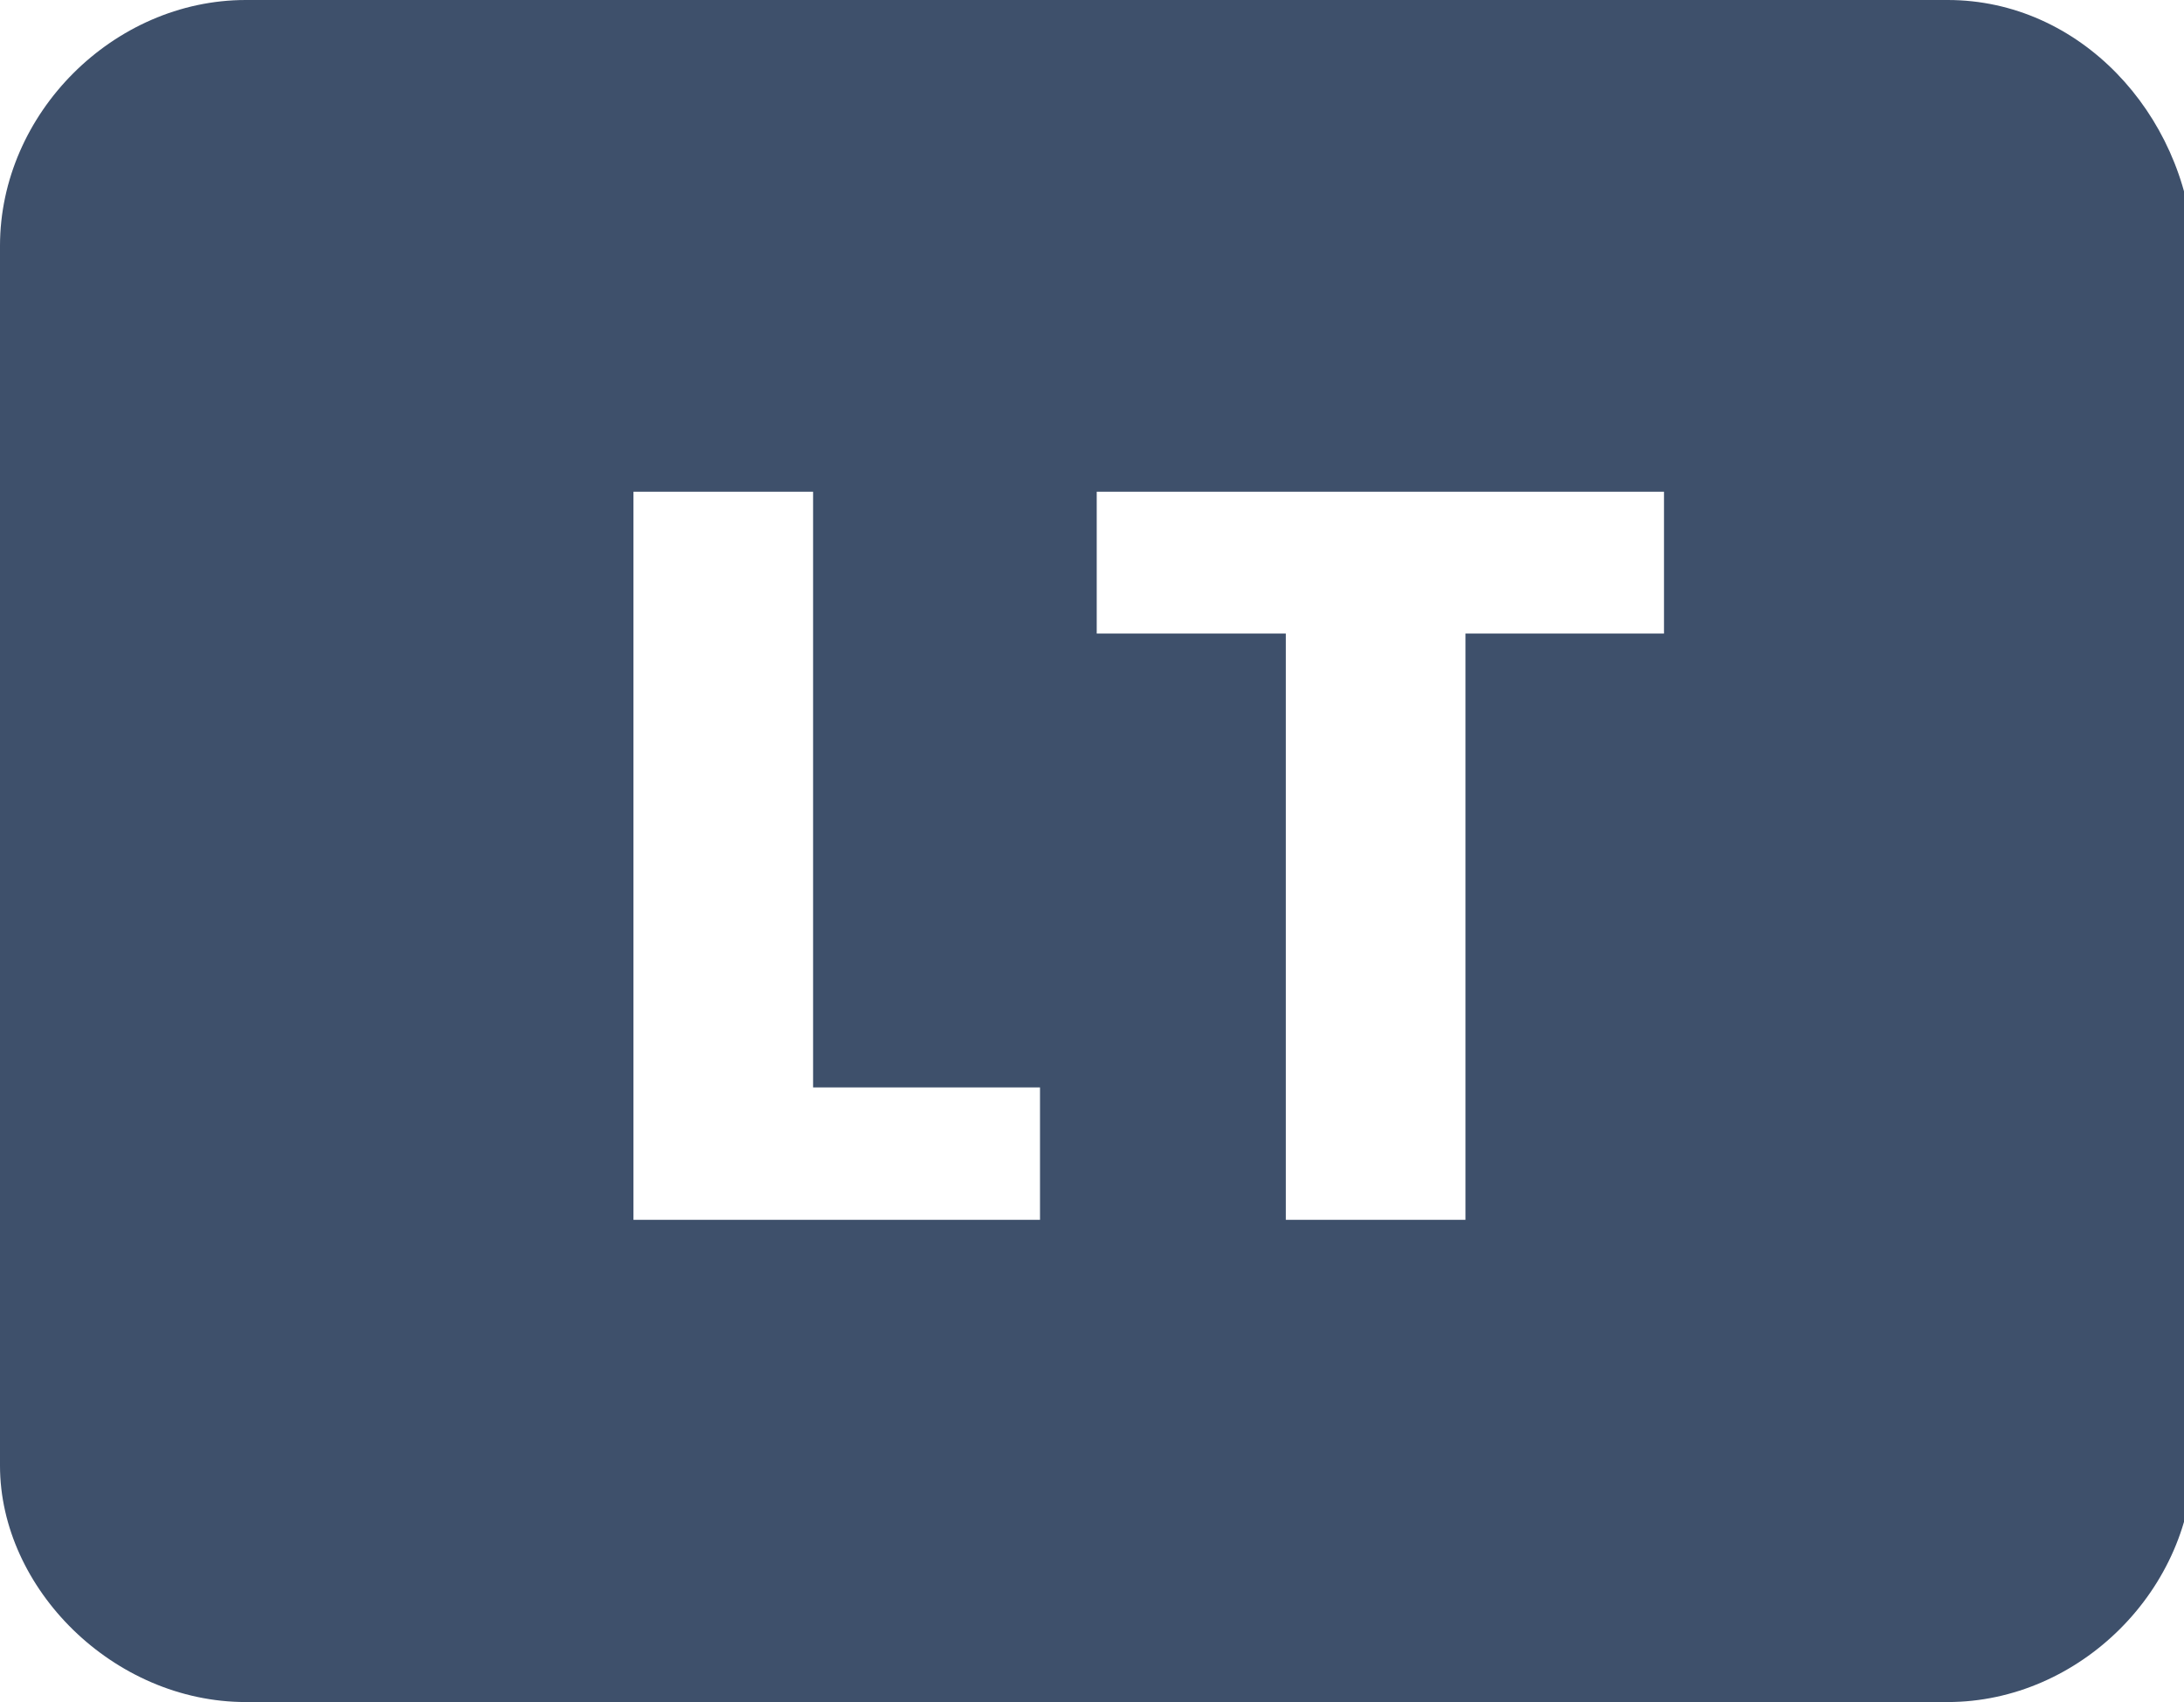 <svg xmlns="http://www.w3.org/2000/svg" viewBox="0 0 23.1 18"><path d="M20.6 0h-18C1.2 0 0 1.2 0 2.6v12.9C0 16.8 1.2 18 2.6 18h18c1.4 0 2.6-1.2 2.6-2.6V2.6C23.1 1.2 22 0 20.6 0zM11 12.9H6.7V5.2h1.9v6.3H11v1.4zm6.5-6.2h-2v6.2h-1.9V6.7h-2V5.2h6v1.5z" fill="#3e506b"/></svg>